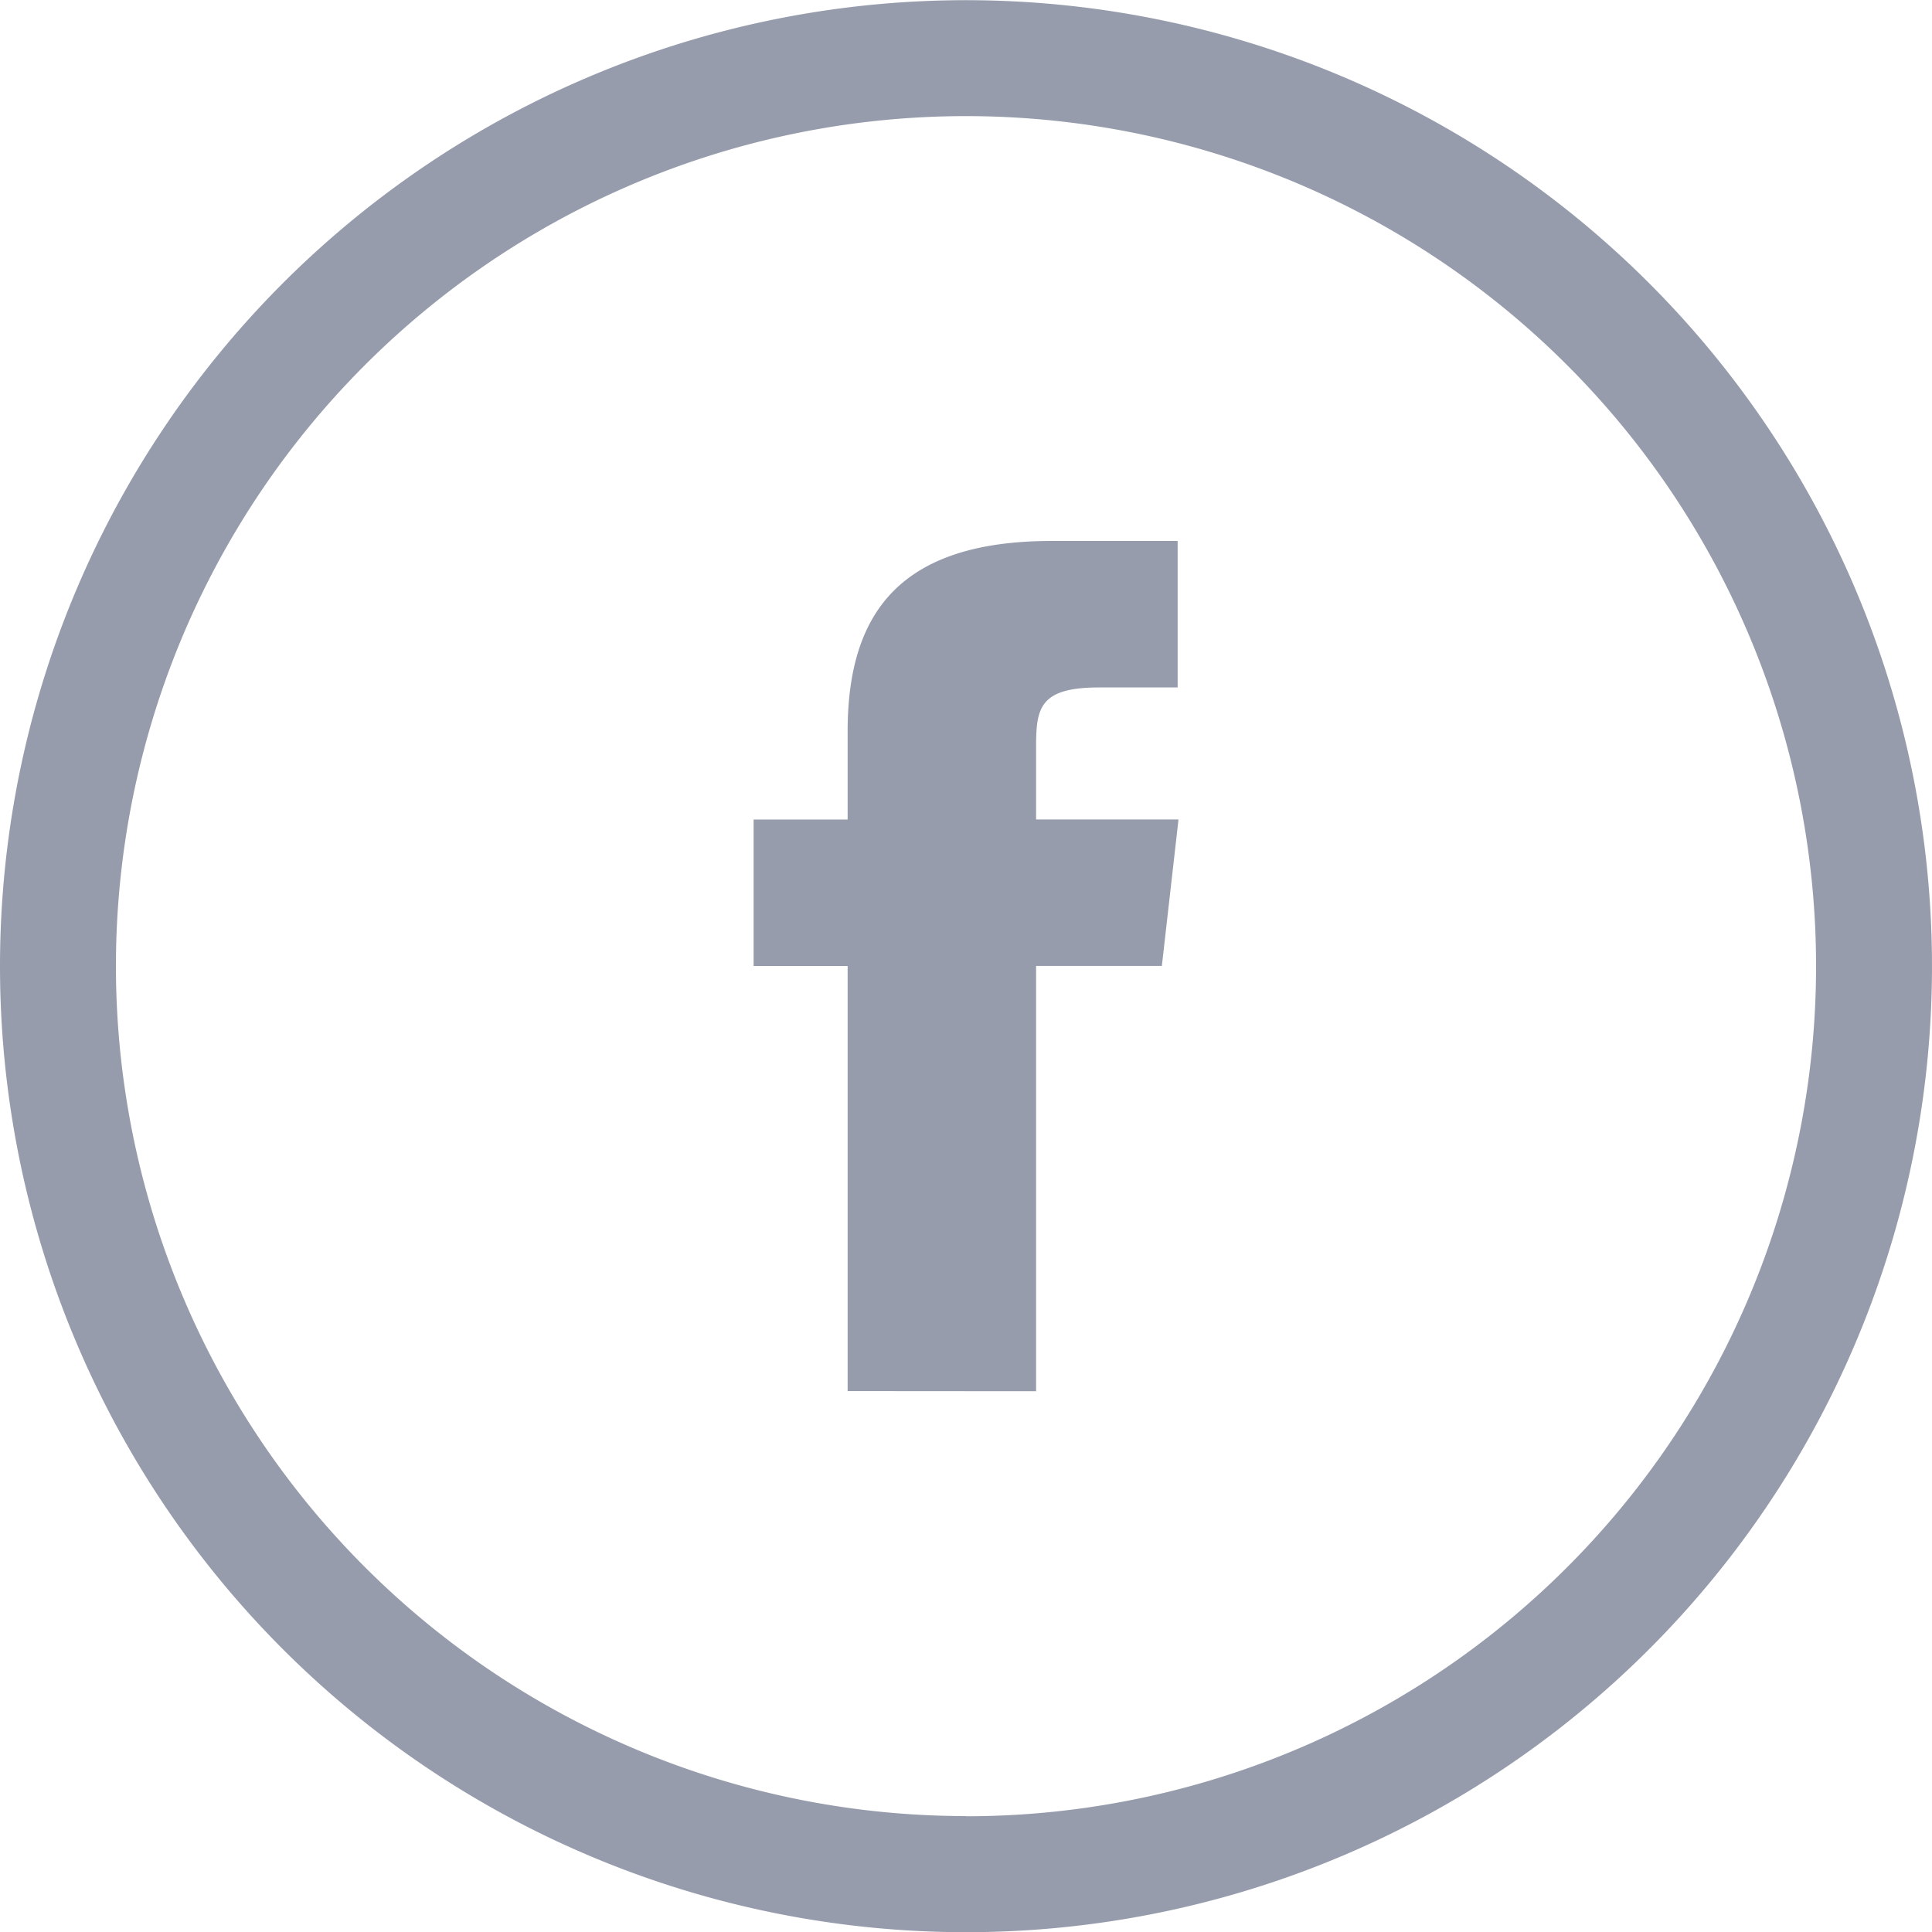 <svg id="Facebook" xmlns="http://www.w3.org/2000/svg" width="41.096" height="41.096" viewBox="0 0 41.096 41.096">
  <path id="Oval-1" d="M20.548,41.1A20.548,20.548,0,1,0,0,20.548,20.548,20.548,0,0,0,20.548,41.1Zm0-2.466A18.082,18.082,0,1,0,2.466,20.548,18.082,18.082,0,0,0,20.548,38.63Zm1.491-9.041V20.547h2.675l.354-3.116H22.039l0-1.56c0-.813.083-1.248,1.334-1.248H25.05V11.507H22.374c-3.213,0-4.344,1.512-4.344,4.054v1.871h-2v3.116h2v9.042Zm0,0" fill="#969cac" fill-rule="evenodd"/>
</svg>
